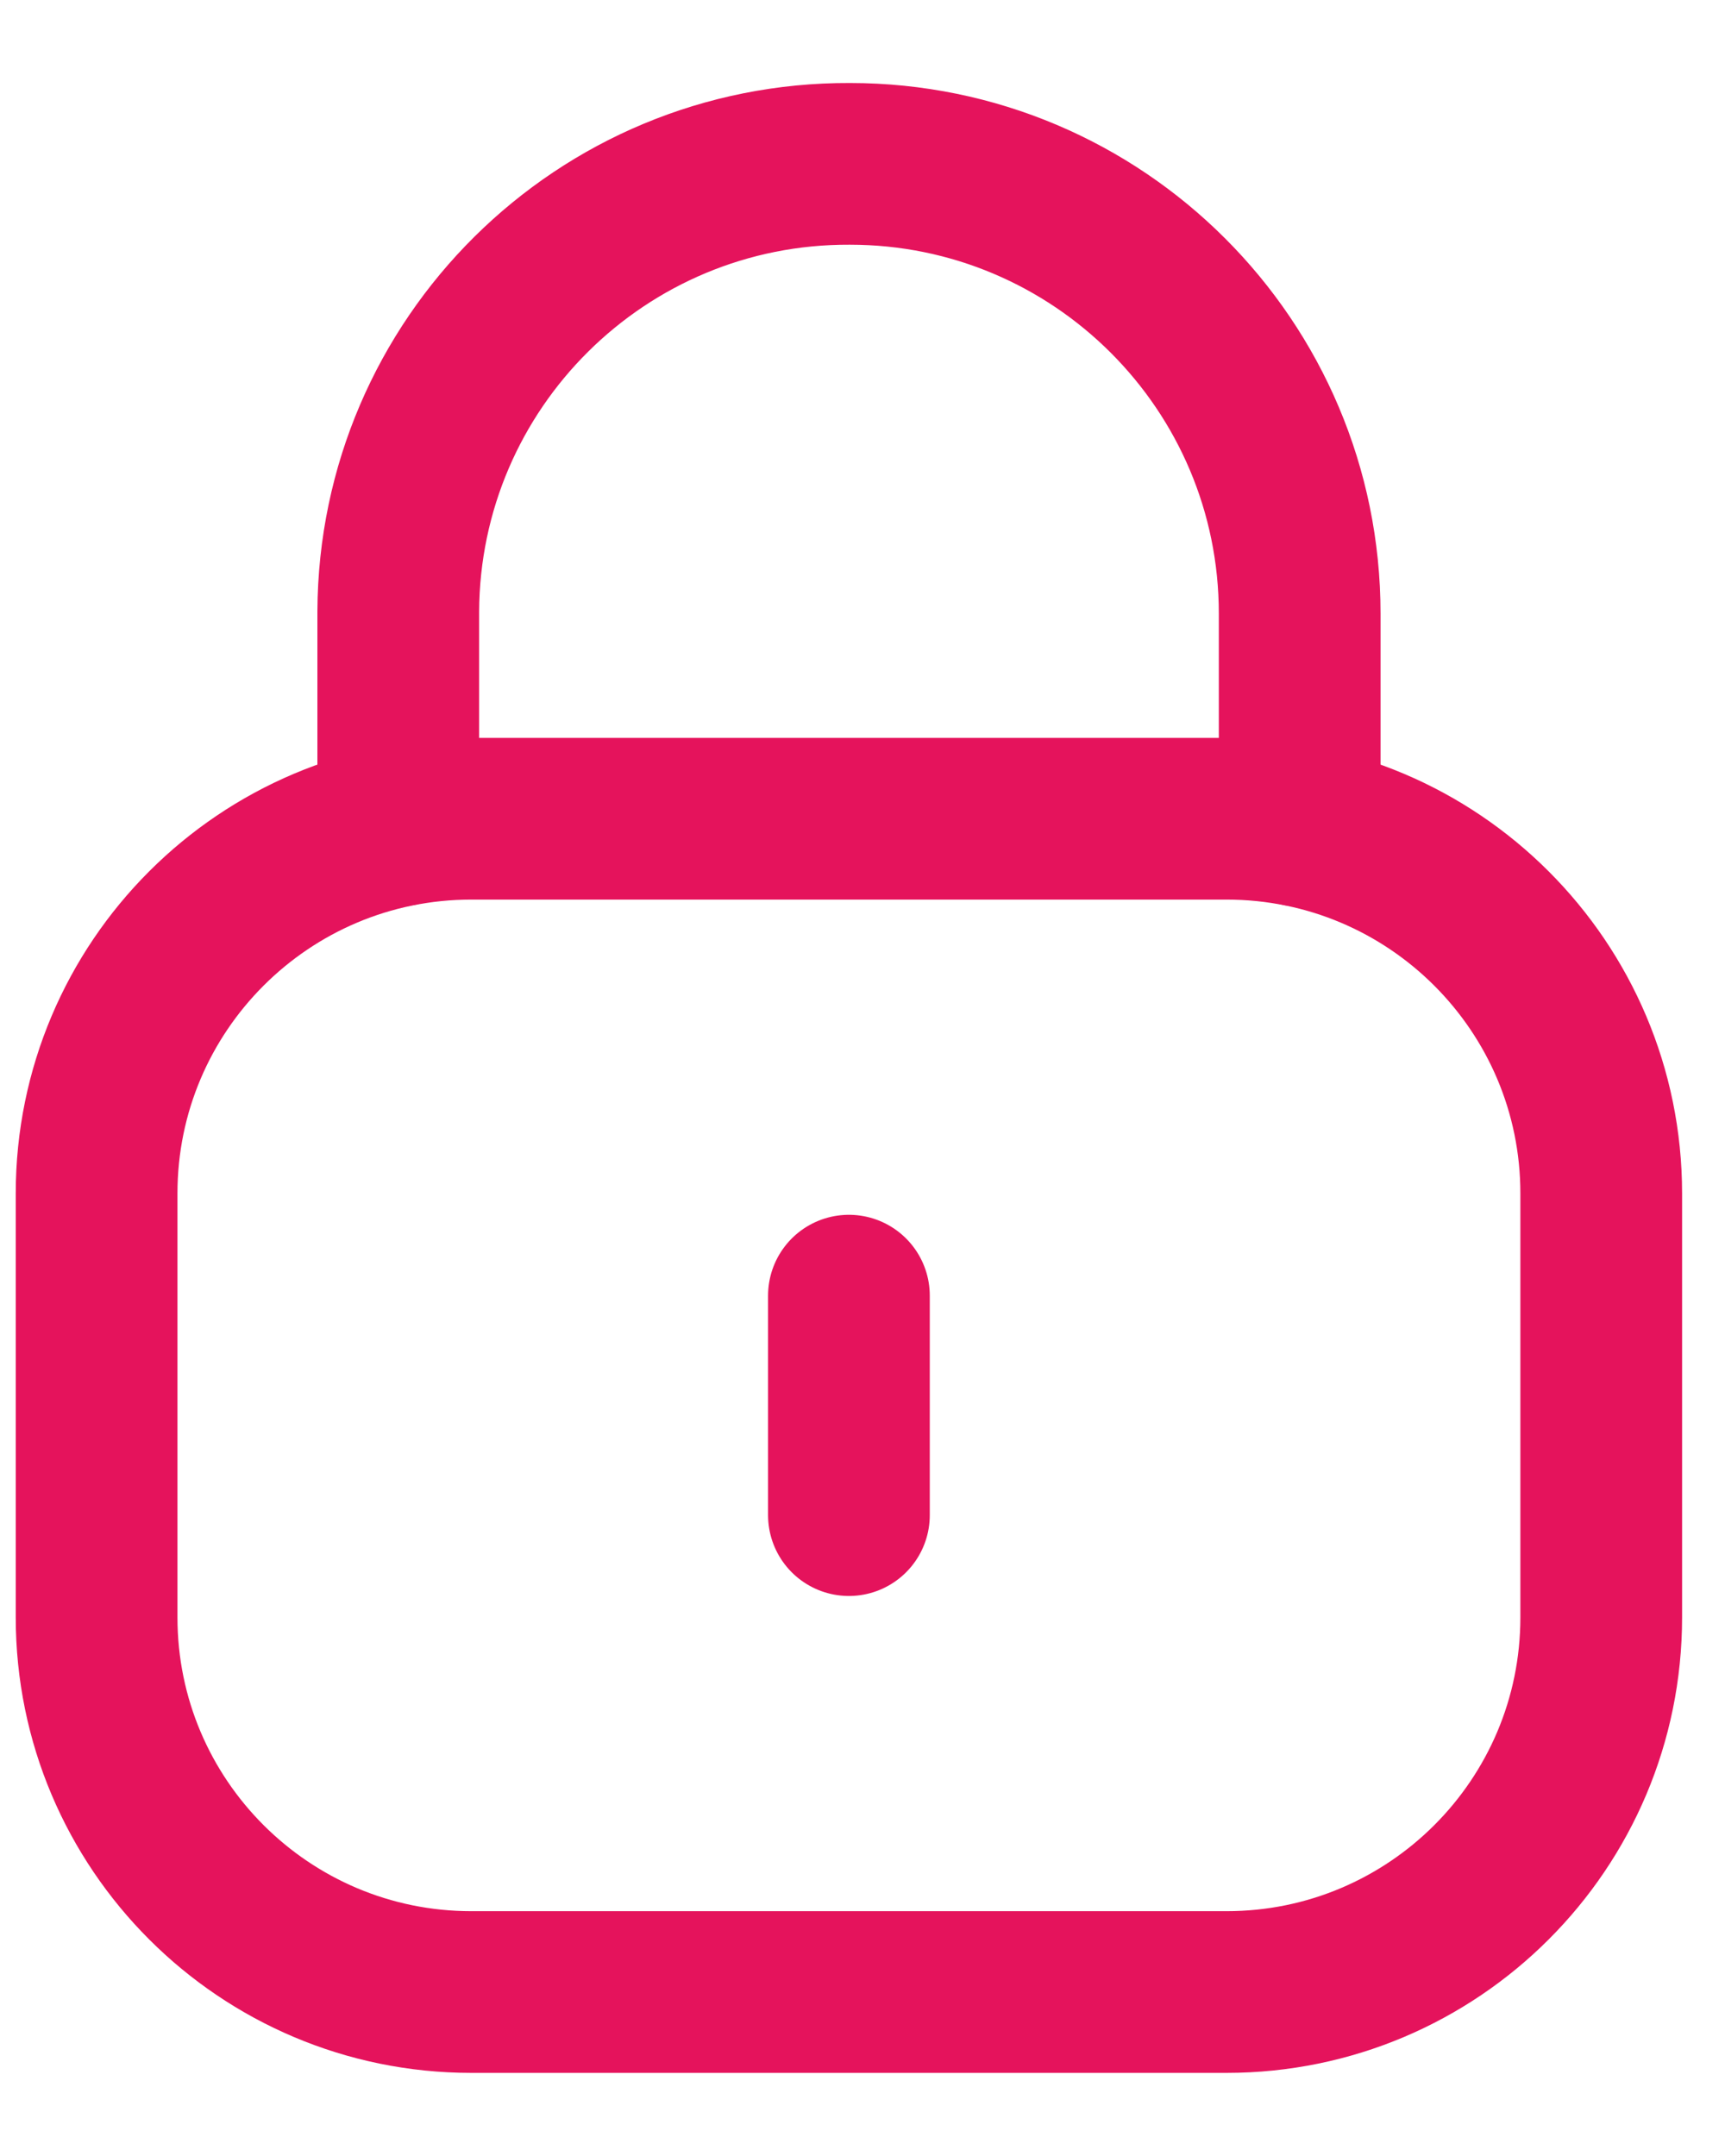 <svg width="16" height="20" viewBox="0 0 16 20" xmlns="http://www.w3.org/2000/svg" fill="none"><path d="M12.055 7.66v-1.968c0-2.304-1.868-4.172-4.172-4.172-2.304-.01-4.179 1.849-4.189 4.153v1.986" stroke="#E5135C" stroke-width="1.5" stroke-linecap="round" stroke-linejoin="round"/><path fill-rule="evenodd" clip-rule="evenodd" d="M11.376 18.479h-7.004c-1.919 0-3.476-1.556-3.476-3.476v-3.932c0-1.92 1.557-3.476 3.476-3.476h7.004c1.919 0 3.476 1.556 3.476 3.476v3.932c0 1.92-1.556 3.476-3.476 3.476z" stroke="#E5135C" stroke-width="1.5" stroke-linecap="round" stroke-linejoin="round"/><path d="M7.874 12.019v2.036" stroke="#E5135C" stroke-width="1.5" stroke-linecap="round" stroke-linejoin="round"/></svg>